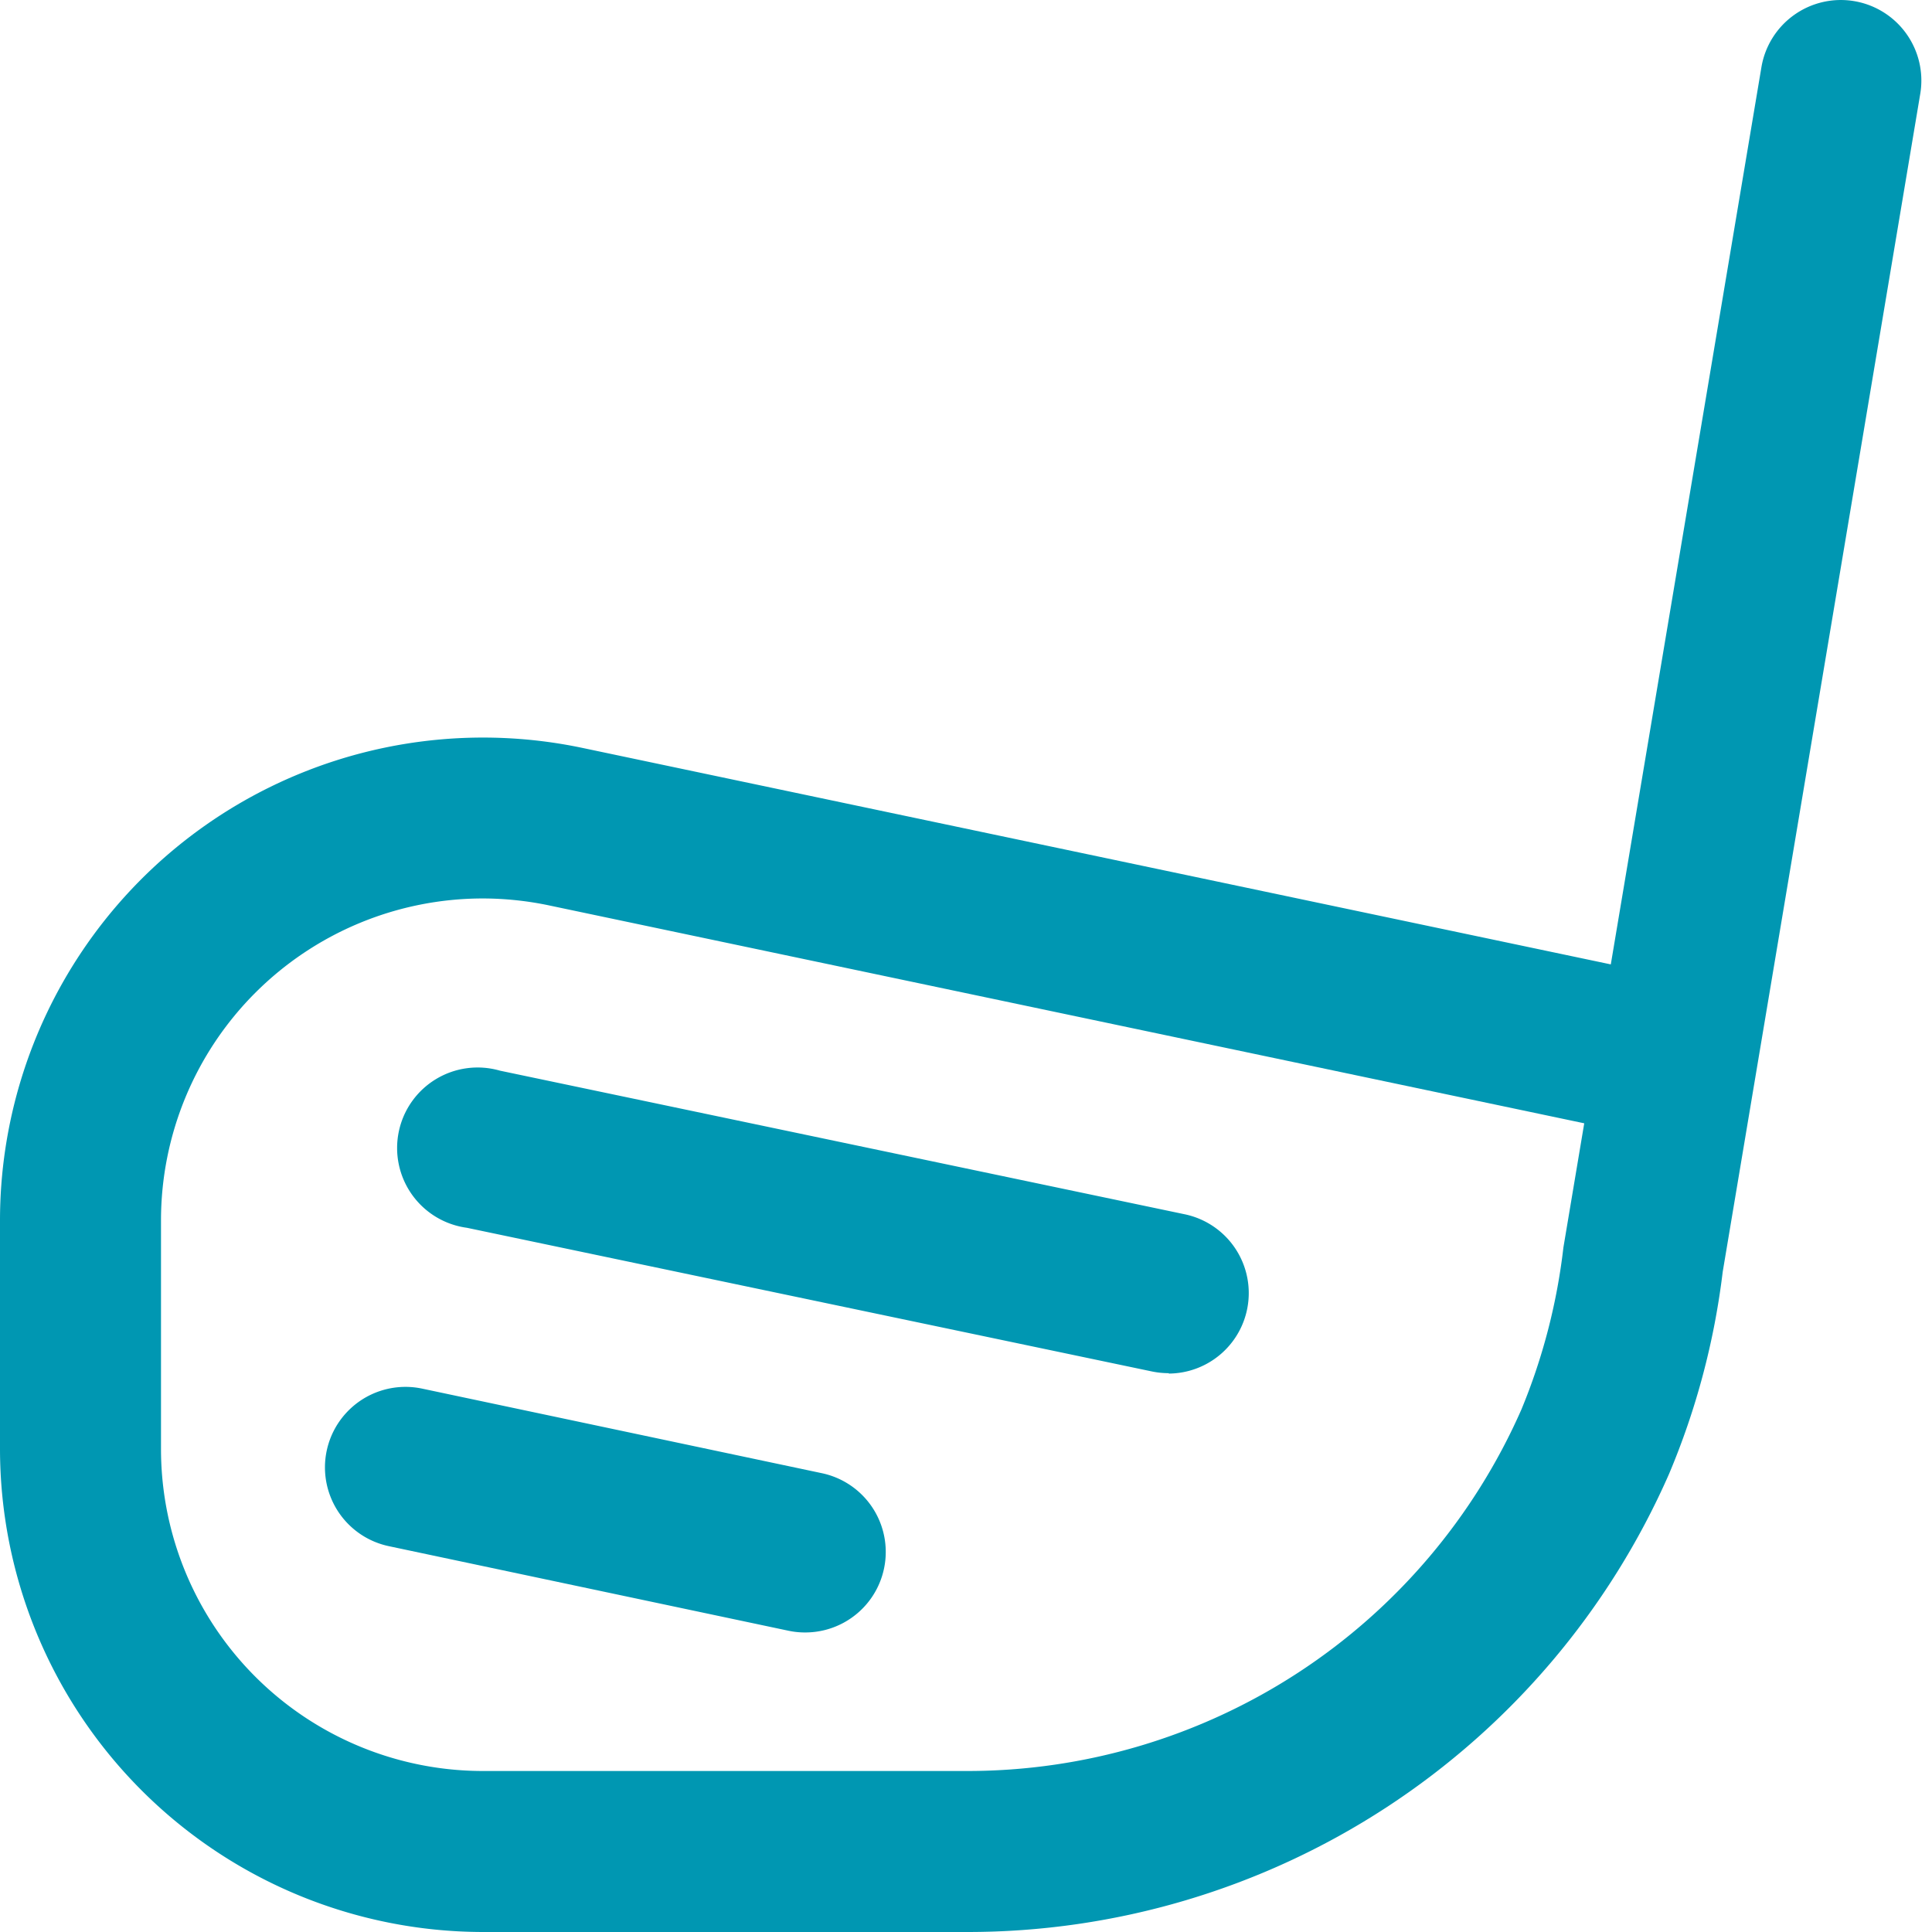 <?xml version="1.0" encoding="UTF-8"?>
<svg xmlns="http://www.w3.org/2000/svg" id="Layer_1" data-name="Layer 1" viewBox="0 0 24 24" width="512" height="512"
	 fill="#0097b2">
	<path d="M12.014,24H6a6.006,6.006,0,0,1-6-6V15.162A6,6,0,0,1,7.236,9.291L20.01,11.98,21.881.835a1,1,0,1,1,1.973.331L21.4,15.8a9.335,9.335,0,0,1-.667,2.511A9.518,9.518,0,0,1,12.014,24ZM5.994,11.161a4,4,0,0,0-3.994,4V18a4,4,0,0,0,4,4h6.014A7.518,7.518,0,0,0,18.9,17.508a7.515,7.515,0,0,0,.521-2.01l.259-1.544L6.824,11.248A4.035,4.035,0,0,0,5.994,11.161Z"/>
	<path d="M14.517,17.058a1.029,1.029,0,0,1-.206-.021L5.8,15.252A1,1,0,1,1,6.21,13.3l8.511,1.785a1,1,0,0,1-.2,1.978Z"/>
	<path d="M10,20.279a.987.987,0,0,1-.208-.022L4.83,19.207a1,1,0,0,1,.414-1.957l4.963,1.05A1,1,0,0,1,10,20.279Z"/>
</svg>

